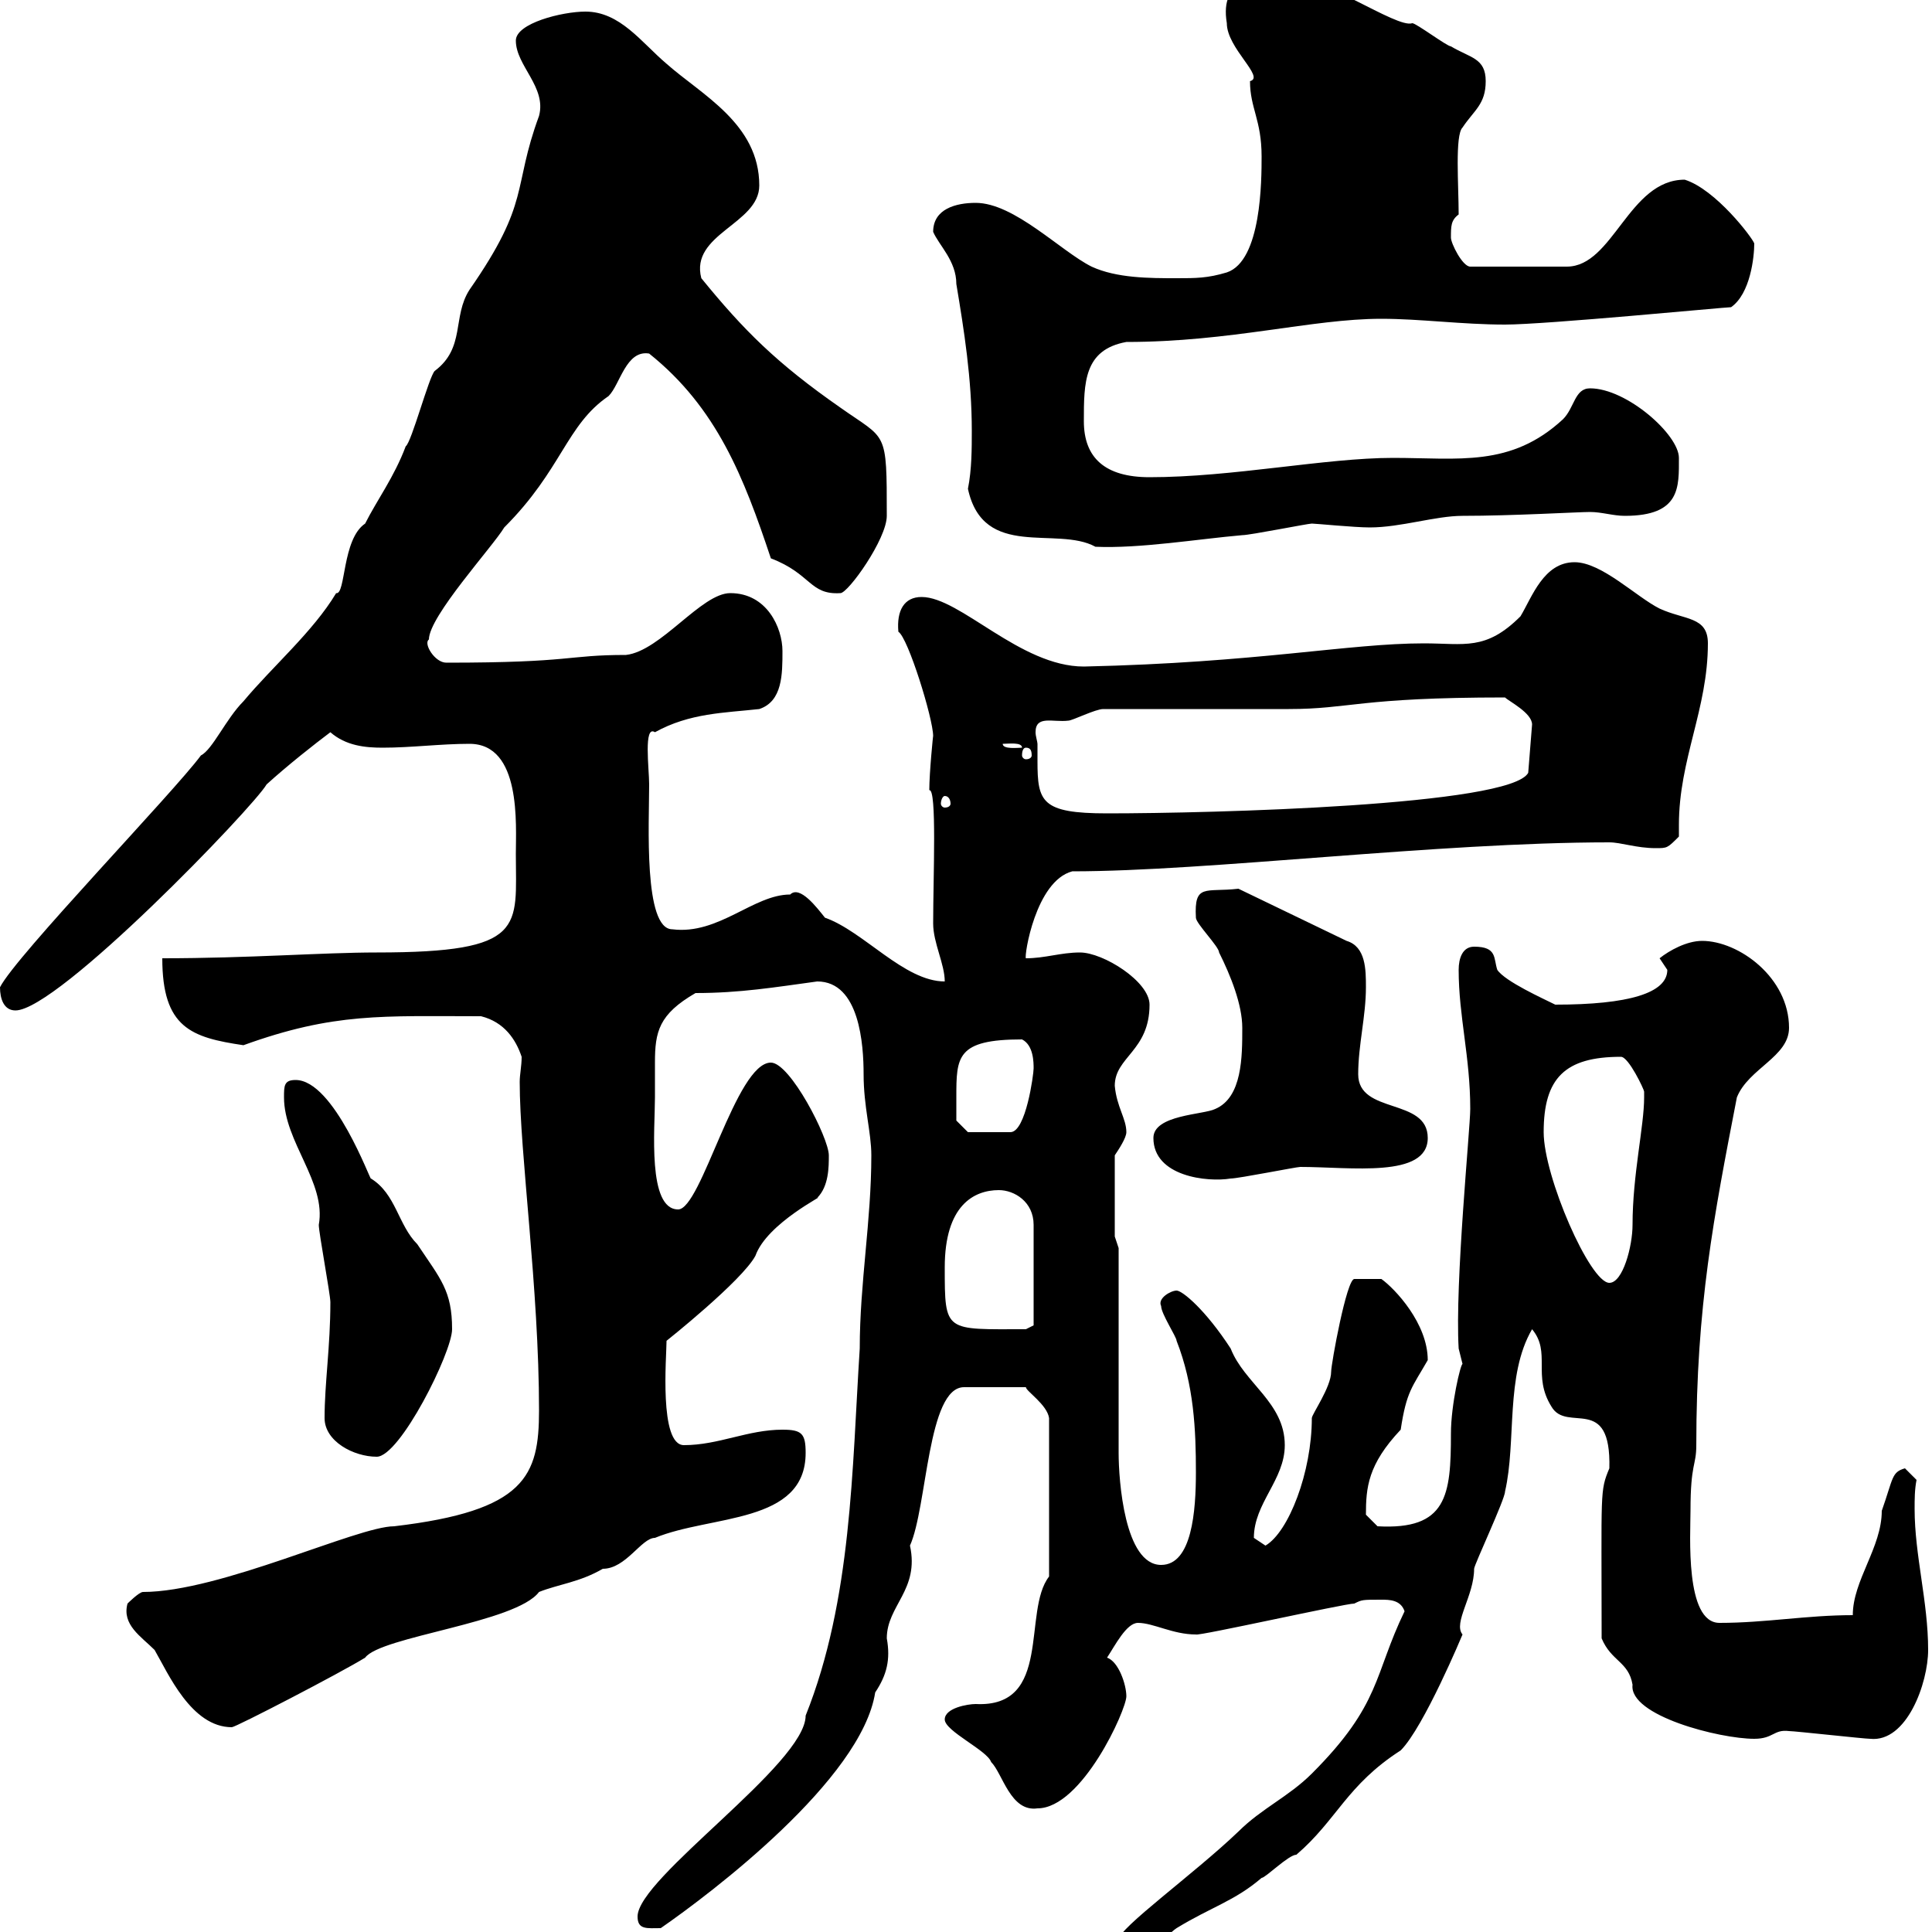 <svg xmlns="http://www.w3.org/2000/svg" xmlns:xlink="http://www.w3.org/1999/xlink" width="300" height="300"><path d="M173.70 301.20C173.70 303 173.70 304.20 175.50 304.20C178.50 304.20 180.90 300.60 182.70 299.40C188.10 296.10 191.70 295.20 195.90 291.60C196.50 291.60 200.10 288 201.30 288C207.60 282.60 209.10 277.20 217.50 271.80C221.10 268.20 227.10 253.80 227.10 253.80C225.60 252 228.90 247.80 228.90 243.60C228.90 243 233.70 232.80 233.70 231.60C235.50 223.80 233.70 213.60 237.90 206.40C240.90 210 237.90 213.60 240.90 218.40C243.30 222.60 250.20 216.30 249.90 228C248.40 231.60 248.70 231.30 248.70 254.40C250.20 258 252.90 258 253.50 261.60C252.90 266.40 267 270 272.40 270C275.40 270 275.40 268.50 277.80 268.80C278.70 268.80 289.50 270 290.40 270C296.10 270.60 299.40 261.30 299.40 256.20C299.40 248.70 297.30 241.50 297.30 234.30C297.30 232.80 297.30 231.30 297.60 229.80C297.60 229.80 295.80 228 295.80 228C293.70 228.60 294 229.50 292.20 234.60C292.20 240.30 287.70 245.40 287.70 250.80C280.50 250.80 274.20 252 267 252C261.60 252 262.50 238.20 262.50 234.60C262.50 227.10 263.40 227.70 263.40 224.40C263.40 202.80 266.10 189 269.70 170.40C271.50 165.90 277.80 164.10 277.80 159.60C277.80 151.80 270 146.10 264.30 146.10C261.90 146.10 259.20 147.60 257.70 148.80C257.70 148.80 258.90 150.60 258.90 150.60C258.90 154.20 252.90 156 241.50 156C239.70 155.10 233.70 152.40 232.50 150.60C231.90 148.80 232.50 147 228.90 147C227.10 147 226.50 148.80 226.50 150.60C226.50 157.80 228.30 164.10 228.30 172.20C228.30 175.20 225.90 199.20 226.50 209.40C226.50 209.40 227.10 211.80 227.10 211.80C226.80 211.80 225.30 218.10 225.30 222.60C225.30 232.20 224.70 237.60 213.90 237C213.90 237 212.10 235.20 212.10 235.20C212.10 231 212.40 227.40 217.50 222C218.40 216 219.30 215.40 221.70 211.20C221.70 205.50 216.60 200.10 214.50 198.60L210.30 198.60C209.10 198.60 206.70 211.80 206.70 213C206.70 215.40 203.70 219.60 203.70 220.20C203.70 228.60 200.10 237.90 196.50 240C196.50 240 194.70 238.80 194.70 238.80C194.70 233.40 199.50 229.80 199.50 224.40C199.50 217.80 193.20 214.80 191.10 209.40C187.20 203.40 183.60 200.40 182.70 200.40C181.80 200.40 179.70 201.60 180.30 202.80C180.30 204 182.70 207.60 182.70 208.20C185.40 215.10 185.70 222 185.70 228.60C185.70 234.60 185.10 243 180.30 243C174.60 243 173.70 229.80 173.70 225.60L173.70 193.80L173.10 192L173.10 179.40C173.70 178.50 174.90 176.70 174.90 175.80C174.90 173.70 173.40 171.90 173.10 168.60C173.10 164.10 178.50 163.20 178.50 156C178.50 152.40 171.30 147.90 167.70 147.90C164.70 147.90 162.30 148.80 159.30 148.80C159 148.50 160.80 136.80 166.50 135.30C187.50 135.30 223.20 130.80 249.90 130.80C251.70 130.80 254.10 131.70 257.10 131.70C258.90 131.70 258.90 131.70 260.70 129.90C260.70 129 260.70 128.40 260.70 128.10C260.70 117.90 265.20 110.10 265.20 99.90C265.20 95.70 261.60 96.30 257.70 94.50C254.10 92.70 248.70 87.30 244.50 87.30C239.70 87.30 237.90 92.70 236.10 95.70C230.70 101.10 227.40 99.90 221.10 99.90C209.40 99.90 195.30 102.90 168.30 103.50C158.40 103.50 149.10 92.70 143.10 92.70C140.40 92.70 139.20 94.80 139.50 98.10C141 99 144.90 111.60 144.90 114.30C144.90 114 144.30 120 144.30 122.70C145.50 122.40 144.90 136.20 144.90 143.40C144.90 146.40 146.70 149.70 146.70 152.40C140.40 152.40 134.10 144.60 128.10 142.50C126.90 141 124.20 137.40 122.70 138.90C117 138.90 111.60 145.20 104.40 144.30C99.90 144.30 100.80 127.80 100.80 121.80C100.80 119.40 99.90 112.50 101.70 113.70C107.10 110.70 112.50 110.70 117.90 110.10C121.50 108.90 121.50 104.70 121.50 101.10C121.50 97.50 119.10 92.10 113.40 92.10C108.90 92.10 102.60 101.10 97.20 101.70C87.90 101.70 89.10 102.90 69.30 102.90C67.50 102.90 65.70 99.90 66.60 99.30C66.60 95.70 76.50 84.90 78.30 81.90C87.30 72.90 87.90 66 94.50 61.50C96.30 59.70 97.20 54.30 100.80 54.90C111.30 63.30 115.50 74.10 119.70 86.70C126 89.10 125.70 92.40 130.50 92.10C131.70 92.10 137.70 83.70 137.70 80.10C137.70 66.60 137.70 68.40 130.50 63.30C120.60 56.40 115.50 51.30 108.90 43.20C107.10 36.30 117.90 34.80 117.90 28.80C117.90 19.20 108.90 14.70 103.50 9.90C99.60 6.60 96.30 1.80 90.90 1.80C87.30 1.80 80.10 3.60 80.10 6.30C80.10 10.20 84.90 13.50 83.70 18C79.50 29.40 82.50 31.20 72.90 45C70.20 49.20 72.30 54 67.50 57.60C66.60 58.50 63.90 68.70 63 69.30C61.20 74.10 58.50 77.70 56.70 81.30C53.10 83.70 53.70 92.40 52.20 92.10C48.60 98.10 42.30 103.50 37.80 108.90C35.10 111.60 33 116.40 31.20 117.30C27 123 2.40 148.50 0 153.30C0 155.10 0.60 156.90 2.40 156.90C9 156.90 39.30 125.40 41.40 121.80C44.70 118.80 48.90 115.50 51.30 113.70C53.70 115.80 56.70 116.10 59.40 116.10C63.90 116.10 68.40 115.50 72.90 115.50C81 115.50 80.10 128.10 80.10 132.60C80.10 144 81.90 147.90 58.50 147.90C50.10 147.90 38.70 148.80 25.20 148.80C25.20 159.60 29.70 161.10 37.80 162.30C51.90 157.20 59.40 157.80 74.70 157.80C78.30 158.70 80.10 161.40 81 164.10C81 165.60 80.70 166.80 80.70 168C80.70 179.10 83.70 200.10 83.70 219C83.70 229.20 81.60 234.60 61.20 237C55.50 237 34.20 247.20 22.20 247.20C21.60 247.20 19.80 249 19.80 249C18.90 252.30 21.90 254.10 24 256.20C26.10 259.80 29.70 268.20 36 268.20C36.60 268.20 52.80 259.80 56.70 257.40C59.10 254.10 80.10 252 83.70 247.20C86.70 246 90 245.70 93.60 243.60C97.20 243.60 99.60 238.80 101.70 238.80C110.40 235.20 125.10 236.70 125.10 225.60C125.10 222.60 124.50 222 121.50 222C116.10 222 111.60 224.40 106.20 224.40C102.30 224.40 103.50 210.60 103.50 208.20C103.50 208.20 115.20 198.90 117.30 195C119.10 189.90 128.40 185.40 126.90 186C128.70 184.20 128.70 181.20 128.70 179.40C128.70 176.70 122.70 165 119.70 165C114.30 165 108.90 187.80 105.30 187.80C100.50 187.80 101.70 175.20 101.70 170.40C101.70 168.30 101.70 166.80 101.70 165C101.70 160.20 102.30 157.50 108 154.20C114.90 154.20 120.30 153.30 126.90 152.40C133.50 152.40 134.10 162.30 134.10 166.80C134.10 171.90 135.30 175.80 135.30 179.40C135.30 189.60 133.50 199.20 133.50 209.40C132.30 228 132.30 248.40 125.10 266.40C125.10 273.90 99 291.60 99 297.60C99 299.70 100.50 299.40 102.60 299.40C110.40 294 133.80 276.30 135.90 262.80C137.70 260.10 138.30 257.70 137.70 254.40C137.70 249.30 142.80 246.90 141.30 240C144 234 144 215.40 149.70 215.40L159.30 215.40C159.30 216 162.60 218.10 162.90 220.20L162.90 244.80C158.70 250.20 163.50 265.20 151.50 264.60C150.30 264.60 146.70 265.20 146.70 267C146.70 268.80 153.30 271.80 153.90 273.60C155.70 275.40 156.90 281.40 161.10 280.80C168 280.80 174.90 265.50 174.90 263.40C174.90 261.60 173.70 258 171.90 257.40C173.10 255.60 174.90 252 176.70 252C179.10 252 182.10 253.80 185.70 253.80C186 254.10 208.80 249 210.30 249C211.50 248.40 211.50 248.40 214.50 248.40C215.70 248.40 217.50 248.40 218.10 250.20C213.30 260.10 214.50 264.60 203.70 275.40C200.10 279 195.90 280.80 192.30 284.40C185.40 291 173.70 299.40 173.70 301.20ZM50.40 220.20C50.40 223.80 54.90 226.20 58.50 226.20C62.10 226.20 70.20 210 70.20 206.40C70.20 200.40 68.40 198.60 64.80 193.20C61.80 190.20 61.50 185.40 57.60 183C57.60 183.60 51.90 167.70 45.90 167.70C44.10 167.70 44.10 168.60 44.10 170.40C44.10 177.30 50.70 183.60 49.50 190.20C49.50 191.40 51.30 201 51.30 202.20C51.30 209.10 50.40 214.80 50.40 220.20ZM146.70 196.80C146.70 187.20 151.20 184.80 155.10 184.80C157.50 184.80 160.50 186.60 160.50 190.20L160.50 205.80L159.30 206.40C146.70 206.40 146.70 207 146.70 196.80ZM239.70 175.80C239.70 167.40 243 164.10 251.70 164.10C252.90 164.10 255.30 169.20 255.30 169.50C255.30 169.50 255.30 170.40 255.30 170.40C255.30 174.90 253.50 182.40 253.50 190.20C253.50 193.50 252 199.20 249.90 199.20C246.90 199.20 239.70 182.70 239.70 175.80ZM179.10 176.70C179.10 182.70 187.50 183.60 191.10 183C192.30 183 201.30 181.20 201.90 181.20C209.70 181.20 221.70 183 221.70 176.70C221.70 170.40 210.90 173.10 210.90 166.80C210.90 162.30 212.10 157.80 212.10 153.30C212.10 150.60 212.10 147 209.10 146.10L192.30 138C187.20 138.60 185.40 137.10 185.70 142.50C185.70 143.40 189.30 147 189.30 147.90C191.10 151.50 192.90 156 192.90 159.60C192.90 164.10 192.90 170.40 188.70 172.20C186.90 173.10 179.10 173.10 179.10 176.70ZM148.50 170.40C148.50 164.10 148.50 161.40 158.70 161.40C160.50 162.30 160.50 165 160.50 165.90C160.50 166.80 159.30 175.80 156.90 175.80L150.30 175.80L148.50 174C148.50 174 148.50 171.30 148.50 170.40ZM161.10 115.50C161.10 115.20 160.80 114.30 160.80 113.70C160.80 111 163.50 112.20 165.90 111.90C166.50 111.90 170.10 110.10 171.30 110.10L200.10 110.10C209.70 110.10 210.90 108.30 233.70 108.30C234.30 108.90 237.90 110.70 237.90 112.50L237.30 120C234.60 125.10 188.10 126.30 171.90 126.30C161.70 126.30 161.10 124.50 161.10 118.20C161.10 117.30 161.10 116.40 161.10 115.50ZM146.70 123.60C147.30 123.60 147.60 124.20 147.60 124.80C147.60 125.10 147.30 125.40 146.70 125.40C146.40 125.40 146.10 125.10 146.10 124.80C146.10 124.20 146.40 123.60 146.70 123.60ZM159.30 116.10C159.90 116.10 160.20 116.40 160.20 117.30C160.20 117.60 159.90 117.90 159.30 117.90C159 117.90 158.70 117.60 158.70 117.30C158.70 116.40 159 116.10 159.30 116.10ZM155.70 115.50C156.60 115.50 158.70 115.20 158.70 116.10C158.10 116.10 155.70 116.40 155.70 115.50ZM150.30 75.90C152.70 87 164.10 81.60 170.10 84.90C177 85.20 186 83.70 192.90 83.10C194.10 83.10 203.10 81.30 203.70 81.30C204.30 81.30 210.30 81.90 212.70 81.90C217.50 81.90 222.90 80.10 227.10 80.10C234.90 80.10 245.10 79.50 246.90 79.50C248.70 79.50 250.50 80.10 252.30 80.10C261 80.10 260.70 75.60 260.70 71.10C260.70 67.50 252.60 60.30 246.90 60.30C244.50 60.30 244.50 63.30 242.70 65.10C234.60 72.60 226.50 71.10 216.30 71.10C205.80 71.10 191.40 74.10 178.50 74.10C171.60 74.10 168.30 71.10 168.30 65.40C168.30 59.40 168.30 54.30 174.90 53.10C191.10 53.10 203.70 49.50 214.50 49.50C220.50 49.50 227.10 50.40 233.70 50.40C240 50.40 267.90 47.70 268.80 47.70C271.80 45.60 272.40 39.90 272.40 37.80C272.10 36.90 266.40 29.40 261.60 27.90C252.90 27.90 250.50 41.40 243.30 41.40L228.30 41.40C227.10 41.40 225.30 37.80 225.30 36.90C225.30 35.10 225.30 34.20 226.50 33.30C226.50 28.80 225.90 21 227.10 19.80C228.90 17.10 230.70 16.20 230.70 12.60C230.70 9 228.30 9 225.30 7.20C224.70 7.20 219.90 3.60 219.30 3.60C216.90 4.50 204.90-4.20 199.50-3.60C195.30-3.60 189.30-3.60 190.50 3.60C190.50 7.50 196.50 12 194.10 12.60C194.10 16.80 195.90 18.60 195.90 24.30C195.90 27.90 195.90 40.50 190.50 42.30C187.50 43.20 185.70 43.20 182.70 43.20C178.50 43.20 173.40 43.20 169.50 41.40C164.70 39 157.50 31.50 151.50 31.50C148.50 31.50 144.90 32.40 144.90 36C145.80 38.10 148.50 40.50 148.50 44.10C149.70 51.30 150.90 58.80 150.90 66.90C150.90 69.60 150.90 72.90 150.30 75.90Z"/></svg>